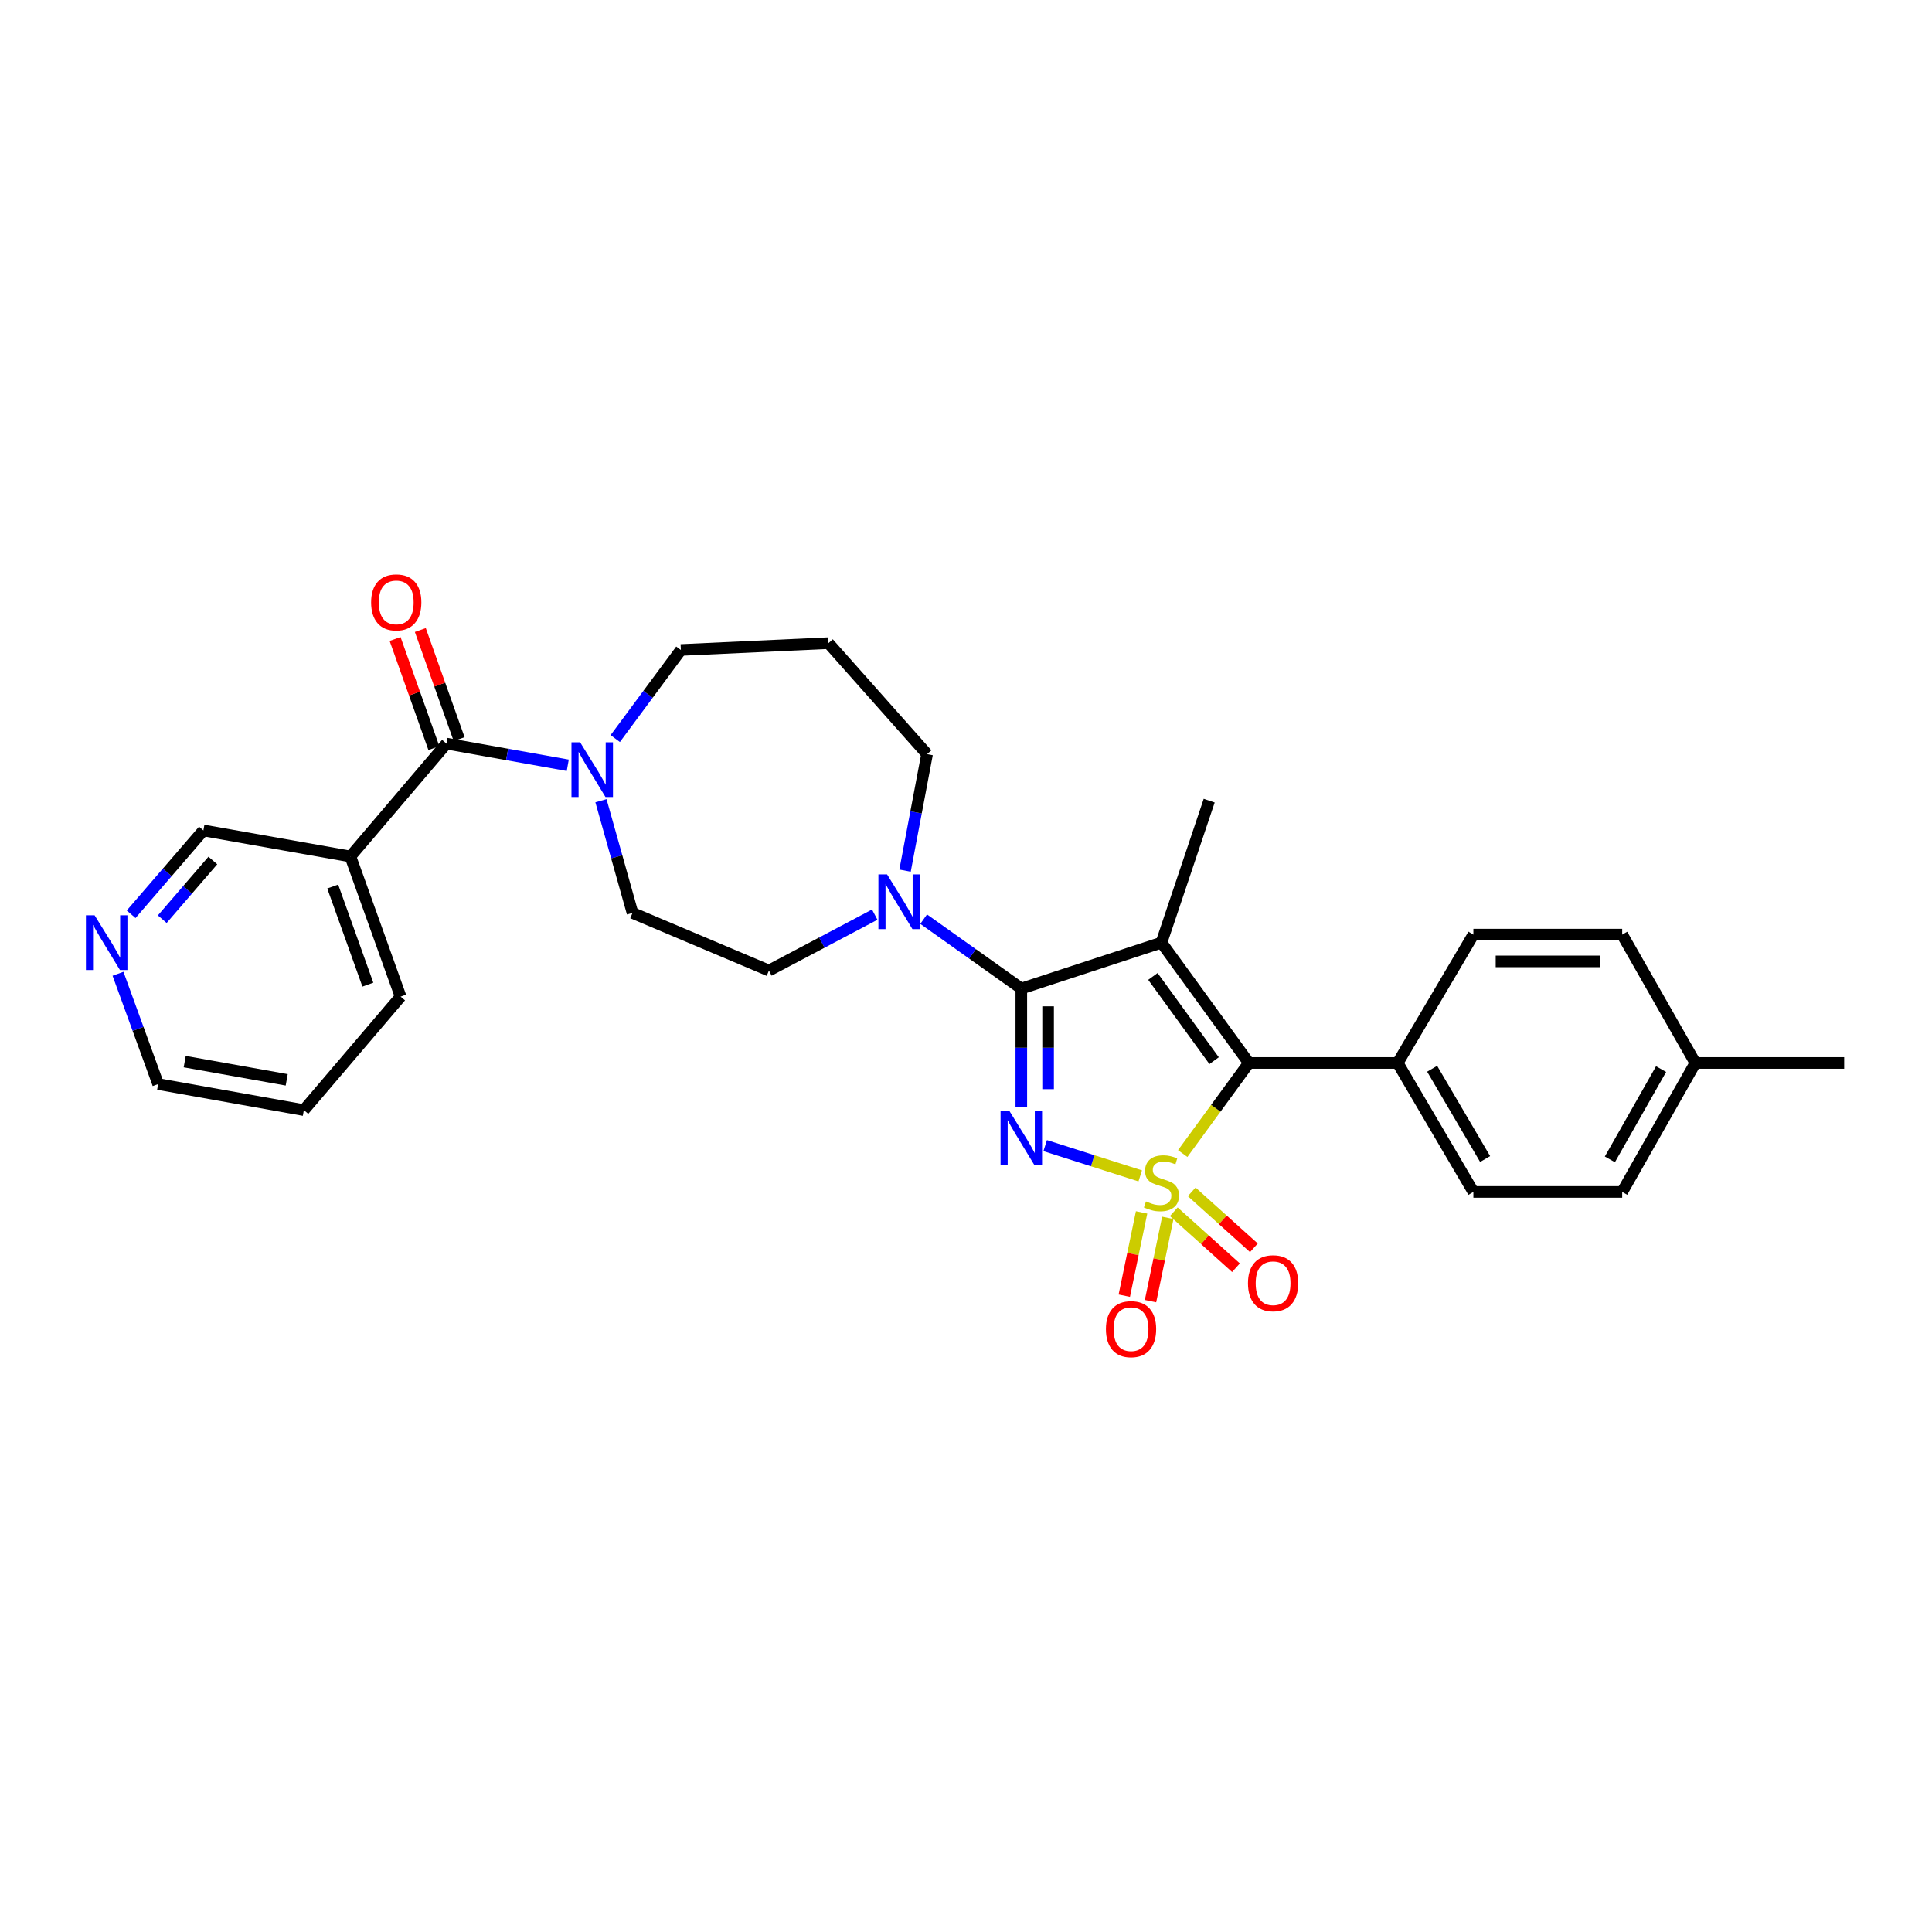 <?xml version='1.0' encoding='iso-8859-1'?>
<svg version='1.1' baseProfile='full'
              xmlns='http://www.w3.org/2000/svg'
                      xmlns:rdkit='http://www.rdkit.org/xml'
                      xmlns:xlink='http://www.w3.org/1999/xlink'
                  xml:space='preserve'
width='1000px' height='1000px' viewBox='0 0 1000 1000'>
<!-- END OF HEADER -->
<rect style='opacity:1.0;fill:#FFFFFF;stroke:none' width='1000' height='1000' x='0' y='0'> </rect>
<path class='bond-0' d='M 590.184,608.637 L 565.585,600.802' style='fill:none;fill-rule:evenodd;stroke:#CCCC00;stroke-width:6px;stroke-linecap:butt;stroke-linejoin:miter;stroke-opacity:1' />
<path class='bond-0' d='M 565.585,600.802 L 540.986,592.967' style='fill:none;fill-rule:evenodd;stroke:#0000FF;stroke-width:6px;stroke-linecap:butt;stroke-linejoin:miter;stroke-opacity:1' />
<path class='bond-3' d='M 612.165,597.082 L 629.296,573.635' style='fill:none;fill-rule:evenodd;stroke:#CCCC00;stroke-width:6px;stroke-linecap:butt;stroke-linejoin:miter;stroke-opacity:1' />
<path class='bond-3' d='M 629.296,573.635 L 646.427,550.188' style='fill:none;fill-rule:evenodd;stroke:#000000;stroke-width:6px;stroke-linecap:butt;stroke-linejoin:miter;stroke-opacity:1' />
<path class='bond-7' d='M 590.887,627.539 L 586.408,649.093' style='fill:none;fill-rule:evenodd;stroke:#CCCC00;stroke-width:6px;stroke-linecap:butt;stroke-linejoin:miter;stroke-opacity:1' />
<path class='bond-7' d='M 586.408,649.093 L 581.929,670.648' style='fill:none;fill-rule:evenodd;stroke:#FF0000;stroke-width:6px;stroke-linecap:butt;stroke-linejoin:miter;stroke-opacity:1' />
<path class='bond-7' d='M 604.459,630.36 L 599.98,651.914' style='fill:none;fill-rule:evenodd;stroke:#CCCC00;stroke-width:6px;stroke-linecap:butt;stroke-linejoin:miter;stroke-opacity:1' />
<path class='bond-7' d='M 599.98,651.914 L 595.501,673.468' style='fill:none;fill-rule:evenodd;stroke:#FF0000;stroke-width:6px;stroke-linecap:butt;stroke-linejoin:miter;stroke-opacity:1' />
<path class='bond-8' d='M 607.555,627.206 L 623.647,641.686' style='fill:none;fill-rule:evenodd;stroke:#CCCC00;stroke-width:6px;stroke-linecap:butt;stroke-linejoin:miter;stroke-opacity:1' />
<path class='bond-8' d='M 623.647,641.686 L 639.74,656.165' style='fill:none;fill-rule:evenodd;stroke:#FF0000;stroke-width:6px;stroke-linecap:butt;stroke-linejoin:miter;stroke-opacity:1' />
<path class='bond-8' d='M 616.827,616.901 L 632.919,631.381' style='fill:none;fill-rule:evenodd;stroke:#CCCC00;stroke-width:6px;stroke-linecap:butt;stroke-linejoin:miter;stroke-opacity:1' />
<path class='bond-8' d='M 632.919,631.381 L 649.012,645.861' style='fill:none;fill-rule:evenodd;stroke:#FF0000;stroke-width:6px;stroke-linecap:butt;stroke-linejoin:miter;stroke-opacity:1' />
<path class='bond-1' d='M 528.631,572.938 L 528.631,542.307' style='fill:none;fill-rule:evenodd;stroke:#0000FF;stroke-width:6px;stroke-linecap:butt;stroke-linejoin:miter;stroke-opacity:1' />
<path class='bond-1' d='M 528.631,542.307 L 528.631,511.675' style='fill:none;fill-rule:evenodd;stroke:#000000;stroke-width:6px;stroke-linecap:butt;stroke-linejoin:miter;stroke-opacity:1' />
<path class='bond-1' d='M 542.493,563.749 L 542.493,542.307' style='fill:none;fill-rule:evenodd;stroke:#0000FF;stroke-width:6px;stroke-linecap:butt;stroke-linejoin:miter;stroke-opacity:1' />
<path class='bond-1' d='M 542.493,542.307 L 542.493,520.865' style='fill:none;fill-rule:evenodd;stroke:#000000;stroke-width:6px;stroke-linecap:butt;stroke-linejoin:miter;stroke-opacity:1' />
<path class='bond-5' d='M 528.631,511.675 L 503.358,493.713' style='fill:none;fill-rule:evenodd;stroke:#000000;stroke-width:6px;stroke-linecap:butt;stroke-linejoin:miter;stroke-opacity:1' />
<path class='bond-5' d='M 503.358,493.713 L 478.085,475.751' style='fill:none;fill-rule:evenodd;stroke:#0000FF;stroke-width:6px;stroke-linecap:butt;stroke-linejoin:miter;stroke-opacity:1' />
<path class='bond-29' d='M 528.631,511.675 L 601.167,487.91' style='fill:none;fill-rule:evenodd;stroke:#000000;stroke-width:6px;stroke-linecap:butt;stroke-linejoin:miter;stroke-opacity:1' />
<path class='bond-2' d='M 601.167,487.91 L 646.427,550.188' style='fill:none;fill-rule:evenodd;stroke:#000000;stroke-width:6px;stroke-linecap:butt;stroke-linejoin:miter;stroke-opacity:1' />
<path class='bond-2' d='M 596.743,505.4 L 628.424,548.995' style='fill:none;fill-rule:evenodd;stroke:#000000;stroke-width:6px;stroke-linecap:butt;stroke-linejoin:miter;stroke-opacity:1' />
<path class='bond-15' d='M 601.167,487.91 L 625.88,414.419' style='fill:none;fill-rule:evenodd;stroke:#000000;stroke-width:6px;stroke-linecap:butt;stroke-linejoin:miter;stroke-opacity:1' />
<path class='bond-10' d='M 646.427,550.188 L 723.445,550.188' style='fill:none;fill-rule:evenodd;stroke:#000000;stroke-width:6px;stroke-linecap:butt;stroke-linejoin:miter;stroke-opacity:1' />
<path class='bond-4' d='M 231.109,384.893 L 262.493,390.5' style='fill:none;fill-rule:evenodd;stroke:#000000;stroke-width:6px;stroke-linecap:butt;stroke-linejoin:miter;stroke-opacity:1' />
<path class='bond-4' d='M 262.493,390.5 L 293.878,396.108' style='fill:none;fill-rule:evenodd;stroke:#0000FF;stroke-width:6px;stroke-linecap:butt;stroke-linejoin:miter;stroke-opacity:1' />
<path class='bond-9' d='M 231.109,384.893 L 181.36,443.313' style='fill:none;fill-rule:evenodd;stroke:#000000;stroke-width:6px;stroke-linecap:butt;stroke-linejoin:miter;stroke-opacity:1' />
<path class='bond-13' d='M 237.64,382.571 L 227.601,354.334' style='fill:none;fill-rule:evenodd;stroke:#000000;stroke-width:6px;stroke-linecap:butt;stroke-linejoin:miter;stroke-opacity:1' />
<path class='bond-13' d='M 227.601,354.334 L 217.563,326.097' style='fill:none;fill-rule:evenodd;stroke:#FF0000;stroke-width:6px;stroke-linecap:butt;stroke-linejoin:miter;stroke-opacity:1' />
<path class='bond-13' d='M 224.578,387.214 L 214.54,358.977' style='fill:none;fill-rule:evenodd;stroke:#000000;stroke-width:6px;stroke-linecap:butt;stroke-linejoin:miter;stroke-opacity:1' />
<path class='bond-13' d='M 214.54,358.977 L 204.502,330.741' style='fill:none;fill-rule:evenodd;stroke:#FF0000;stroke-width:6px;stroke-linecap:butt;stroke-linejoin:miter;stroke-opacity:1' />
<path class='bond-11' d='M 452.76,473.421 L 425.379,487.889' style='fill:none;fill-rule:evenodd;stroke:#0000FF;stroke-width:6px;stroke-linecap:butt;stroke-linejoin:miter;stroke-opacity:1' />
<path class='bond-11' d='M 425.379,487.889 L 397.998,502.357' style='fill:none;fill-rule:evenodd;stroke:#000000;stroke-width:6px;stroke-linecap:butt;stroke-linejoin:miter;stroke-opacity:1' />
<path class='bond-20' d='M 468.451,450.636 L 474.152,420.49' style='fill:none;fill-rule:evenodd;stroke:#0000FF;stroke-width:6px;stroke-linecap:butt;stroke-linejoin:miter;stroke-opacity:1' />
<path class='bond-20' d='M 474.152,420.49 L 479.853,390.345' style='fill:none;fill-rule:evenodd;stroke:#000000;stroke-width:6px;stroke-linecap:butt;stroke-linejoin:miter;stroke-opacity:1' />
<path class='bond-6' d='M 311.057,414.455 L 319.222,443.489' style='fill:none;fill-rule:evenodd;stroke:#0000FF;stroke-width:6px;stroke-linecap:butt;stroke-linejoin:miter;stroke-opacity:1' />
<path class='bond-6' d='M 319.222,443.489 L 327.388,472.523' style='fill:none;fill-rule:evenodd;stroke:#000000;stroke-width:6px;stroke-linecap:butt;stroke-linejoin:miter;stroke-opacity:1' />
<path class='bond-31' d='M 318.45,382.282 L 335.433,359.356' style='fill:none;fill-rule:evenodd;stroke:#0000FF;stroke-width:6px;stroke-linecap:butt;stroke-linejoin:miter;stroke-opacity:1' />
<path class='bond-31' d='M 335.433,359.356 L 352.416,336.43' style='fill:none;fill-rule:evenodd;stroke:#000000;stroke-width:6px;stroke-linecap:butt;stroke-linejoin:miter;stroke-opacity:1' />
<path class='bond-19' d='M 181.36,443.313 L 105.282,429.836' style='fill:none;fill-rule:evenodd;stroke:#000000;stroke-width:6px;stroke-linecap:butt;stroke-linejoin:miter;stroke-opacity:1' />
<path class='bond-25' d='M 181.36,443.313 L 207.359,515.849' style='fill:none;fill-rule:evenodd;stroke:#000000;stroke-width:6px;stroke-linecap:butt;stroke-linejoin:miter;stroke-opacity:1' />
<path class='bond-25' d='M 172.211,458.87 L 190.41,509.646' style='fill:none;fill-rule:evenodd;stroke:#000000;stroke-width:6px;stroke-linecap:butt;stroke-linejoin:miter;stroke-opacity:1' />
<path class='bond-16' d='M 723.445,550.188 L 762.62,616.941' style='fill:none;fill-rule:evenodd;stroke:#000000;stroke-width:6px;stroke-linecap:butt;stroke-linejoin:miter;stroke-opacity:1' />
<path class='bond-16' d='M 741.276,553.185 L 768.699,599.912' style='fill:none;fill-rule:evenodd;stroke:#000000;stroke-width:6px;stroke-linecap:butt;stroke-linejoin:miter;stroke-opacity:1' />
<path class='bond-17' d='M 723.445,550.188 L 762.62,483.751' style='fill:none;fill-rule:evenodd;stroke:#000000;stroke-width:6px;stroke-linecap:butt;stroke-linejoin:miter;stroke-opacity:1' />
<path class='bond-12' d='M 397.998,502.357 L 327.388,472.523' style='fill:none;fill-rule:evenodd;stroke:#000000;stroke-width:6px;stroke-linecap:butt;stroke-linejoin:miter;stroke-opacity:1' />
<path class='bond-14' d='M 67.874,473.228 L 86.578,451.532' style='fill:none;fill-rule:evenodd;stroke:#0000FF;stroke-width:6px;stroke-linecap:butt;stroke-linejoin:miter;stroke-opacity:1' />
<path class='bond-14' d='M 86.578,451.532 L 105.282,429.836' style='fill:none;fill-rule:evenodd;stroke:#000000;stroke-width:6px;stroke-linecap:butt;stroke-linejoin:miter;stroke-opacity:1' />
<path class='bond-14' d='M 83.984,475.77 L 97.077,460.583' style='fill:none;fill-rule:evenodd;stroke:#0000FF;stroke-width:6px;stroke-linecap:butt;stroke-linejoin:miter;stroke-opacity:1' />
<path class='bond-14' d='M 97.077,460.583 L 110.169,445.396' style='fill:none;fill-rule:evenodd;stroke:#000000;stroke-width:6px;stroke-linecap:butt;stroke-linejoin:miter;stroke-opacity:1' />
<path class='bond-32' d='M 61.079,504.017 L 71.467,532.563' style='fill:none;fill-rule:evenodd;stroke:#0000FF;stroke-width:6px;stroke-linecap:butt;stroke-linejoin:miter;stroke-opacity:1' />
<path class='bond-32' d='M 71.467,532.563 L 81.855,561.108' style='fill:none;fill-rule:evenodd;stroke:#000000;stroke-width:6px;stroke-linecap:butt;stroke-linejoin:miter;stroke-opacity:1' />
<path class='bond-23' d='M 762.62,616.941 L 839.646,616.941' style='fill:none;fill-rule:evenodd;stroke:#000000;stroke-width:6px;stroke-linecap:butt;stroke-linejoin:miter;stroke-opacity:1' />
<path class='bond-22' d='M 762.62,483.751 L 839.646,483.751' style='fill:none;fill-rule:evenodd;stroke:#000000;stroke-width:6px;stroke-linecap:butt;stroke-linejoin:miter;stroke-opacity:1' />
<path class='bond-22' d='M 774.174,497.613 L 828.092,497.613' style='fill:none;fill-rule:evenodd;stroke:#000000;stroke-width:6px;stroke-linecap:butt;stroke-linejoin:miter;stroke-opacity:1' />
<path class='bond-18' d='M 428.818,332.888 L 479.853,390.345' style='fill:none;fill-rule:evenodd;stroke:#000000;stroke-width:6px;stroke-linecap:butt;stroke-linejoin:miter;stroke-opacity:1' />
<path class='bond-21' d='M 428.818,332.888 L 352.416,336.43' style='fill:none;fill-rule:evenodd;stroke:#000000;stroke-width:6px;stroke-linecap:butt;stroke-linejoin:miter;stroke-opacity:1' />
<path class='bond-24' d='M 839.646,483.751 L 877.512,550.188' style='fill:none;fill-rule:evenodd;stroke:#000000;stroke-width:6px;stroke-linecap:butt;stroke-linejoin:miter;stroke-opacity:1' />
<path class='bond-30' d='M 839.646,616.941 L 877.512,550.188' style='fill:none;fill-rule:evenodd;stroke:#000000;stroke-width:6px;stroke-linecap:butt;stroke-linejoin:miter;stroke-opacity:1' />
<path class='bond-30' d='M 833.269,600.088 L 859.775,553.361' style='fill:none;fill-rule:evenodd;stroke:#000000;stroke-width:6px;stroke-linecap:butt;stroke-linejoin:miter;stroke-opacity:1' />
<path class='bond-27' d='M 877.512,550.188 L 954.545,550.188' style='fill:none;fill-rule:evenodd;stroke:#000000;stroke-width:6px;stroke-linecap:butt;stroke-linejoin:miter;stroke-opacity:1' />
<path class='bond-28' d='M 207.359,515.849 L 157.279,574.585' style='fill:none;fill-rule:evenodd;stroke:#000000;stroke-width:6px;stroke-linecap:butt;stroke-linejoin:miter;stroke-opacity:1' />
<path class='bond-26' d='M 81.855,561.108 L 157.279,574.585' style='fill:none;fill-rule:evenodd;stroke:#000000;stroke-width:6px;stroke-linecap:butt;stroke-linejoin:miter;stroke-opacity:1' />
<path class='bond-26' d='M 95.607,549.484 L 148.404,558.918' style='fill:none;fill-rule:evenodd;stroke:#000000;stroke-width:6px;stroke-linecap:butt;stroke-linejoin:miter;stroke-opacity:1' />
<path  class='atom-0' d='M 593.167 621.855
Q 593.487 621.975, 594.807 622.535
Q 596.127 623.095, 597.567 623.455
Q 599.047 623.775, 600.487 623.775
Q 603.167 623.775, 604.727 622.495
Q 606.287 621.175, 606.287 618.895
Q 606.287 617.335, 605.487 616.375
Q 604.727 615.415, 603.527 614.895
Q 602.327 614.375, 600.327 613.775
Q 597.807 613.015, 596.287 612.295
Q 594.807 611.575, 593.727 610.055
Q 592.687 608.535, 592.687 605.975
Q 592.687 602.415, 595.087 600.215
Q 597.527 598.015, 602.327 598.015
Q 605.607 598.015, 609.327 599.575
L 608.407 602.655
Q 605.007 601.255, 602.447 601.255
Q 599.687 601.255, 598.167 602.415
Q 596.647 603.535, 596.687 605.495
Q 596.687 607.015, 597.447 607.935
Q 598.247 608.855, 599.367 609.375
Q 600.527 609.895, 602.447 610.495
Q 605.007 611.295, 606.527 612.095
Q 608.047 612.895, 609.127 614.535
Q 610.247 616.135, 610.247 618.895
Q 610.247 622.815, 607.607 624.935
Q 605.007 627.015, 600.647 627.015
Q 598.127 627.015, 596.207 626.455
Q 594.327 625.935, 592.087 625.015
L 593.167 621.855
' fill='#CCCC00'/>
<path  class='atom-1' d='M 522.371 574.872
L 531.651 589.872
Q 532.571 591.352, 534.051 594.032
Q 535.531 596.712, 535.611 596.872
L 535.611 574.872
L 539.371 574.872
L 539.371 603.192
L 535.491 603.192
L 525.531 586.792
Q 524.371 584.872, 523.131 582.672
Q 521.931 580.472, 521.571 579.792
L 521.571 603.192
L 517.891 603.192
L 517.891 574.872
L 522.371 574.872
' fill='#0000FF'/>
<path  class='atom-6' d='M 459.146 452.579
L 468.426 467.579
Q 469.346 469.059, 470.826 471.739
Q 472.306 474.419, 472.386 474.579
L 472.386 452.579
L 476.146 452.579
L 476.146 480.899
L 472.266 480.899
L 462.306 464.499
Q 461.146 462.579, 459.906 460.379
Q 458.706 458.179, 458.346 457.499
L 458.346 480.899
L 454.666 480.899
L 454.666 452.579
L 459.146 452.579
' fill='#0000FF'/>
<path  class='atom-7' d='M 300.273 384.21
L 309.553 399.21
Q 310.473 400.69, 311.953 403.37
Q 313.433 406.05, 313.513 406.21
L 313.513 384.21
L 317.273 384.21
L 317.273 412.53
L 313.393 412.53
L 303.433 396.13
Q 302.273 394.21, 301.033 392.01
Q 299.833 389.81, 299.473 389.13
L 299.473 412.53
L 295.793 412.53
L 295.793 384.21
L 300.273 384.21
' fill='#0000FF'/>
<path  class='atom-8' d='M 572.427 687.963
Q 572.427 681.163, 575.787 677.363
Q 579.147 673.563, 585.427 673.563
Q 591.707 673.563, 595.067 677.363
Q 598.427 681.163, 598.427 687.963
Q 598.427 694.843, 595.027 698.763
Q 591.627 702.643, 585.427 702.643
Q 579.187 702.643, 575.787 698.763
Q 572.427 694.883, 572.427 687.963
M 585.427 699.443
Q 589.747 699.443, 592.067 696.563
Q 594.427 693.643, 594.427 687.963
Q 594.427 682.403, 592.067 679.603
Q 589.747 676.763, 585.427 676.763
Q 581.107 676.763, 578.747 679.563
Q 576.427 682.363, 576.427 687.963
Q 576.427 693.683, 578.747 696.563
Q 581.107 699.443, 585.427 699.443
' fill='#FF0000'/>
<path  class='atom-9' d='M 645.948 664.205
Q 645.948 657.405, 649.308 653.605
Q 652.668 649.805, 658.948 649.805
Q 665.228 649.805, 668.588 653.605
Q 671.948 657.405, 671.948 664.205
Q 671.948 671.085, 668.548 675.005
Q 665.148 678.885, 658.948 678.885
Q 652.708 678.885, 649.308 675.005
Q 645.948 671.125, 645.948 664.205
M 658.948 675.685
Q 663.268 675.685, 665.588 672.805
Q 667.948 669.885, 667.948 664.205
Q 667.948 658.645, 665.588 655.845
Q 663.268 653.005, 658.948 653.005
Q 654.628 653.005, 652.268 655.805
Q 649.948 658.605, 649.948 664.205
Q 649.948 669.925, 652.268 672.805
Q 654.628 675.685, 658.948 675.685
' fill='#FF0000'/>
<path  class='atom-14' d='M 192.095 311.797
Q 192.095 304.997, 195.455 301.197
Q 198.815 297.397, 205.095 297.397
Q 211.375 297.397, 214.735 301.197
Q 218.095 304.997, 218.095 311.797
Q 218.095 318.677, 214.695 322.597
Q 211.295 326.477, 205.095 326.477
Q 198.855 326.477, 195.455 322.597
Q 192.095 318.717, 192.095 311.797
M 205.095 323.277
Q 209.415 323.277, 211.735 320.397
Q 214.095 317.477, 214.095 311.797
Q 214.095 306.237, 211.735 303.437
Q 209.415 300.597, 205.095 300.597
Q 200.775 300.597, 198.415 303.397
Q 196.095 306.197, 196.095 311.797
Q 196.095 317.517, 198.415 320.397
Q 200.775 323.277, 205.095 323.277
' fill='#FF0000'/>
<path  class='atom-15' d='M 48.957 473.75
L 58.237 488.75
Q 59.157 490.23, 60.637 492.91
Q 62.117 495.59, 62.197 495.75
L 62.197 473.75
L 65.957 473.75
L 65.957 502.07
L 62.077 502.07
L 52.117 485.67
Q 50.957 483.75, 49.717 481.55
Q 48.517 479.35, 48.157 478.67
L 48.157 502.07
L 44.477 502.07
L 44.477 473.75
L 48.957 473.75
' fill='#0000FF'/>
</svg>
